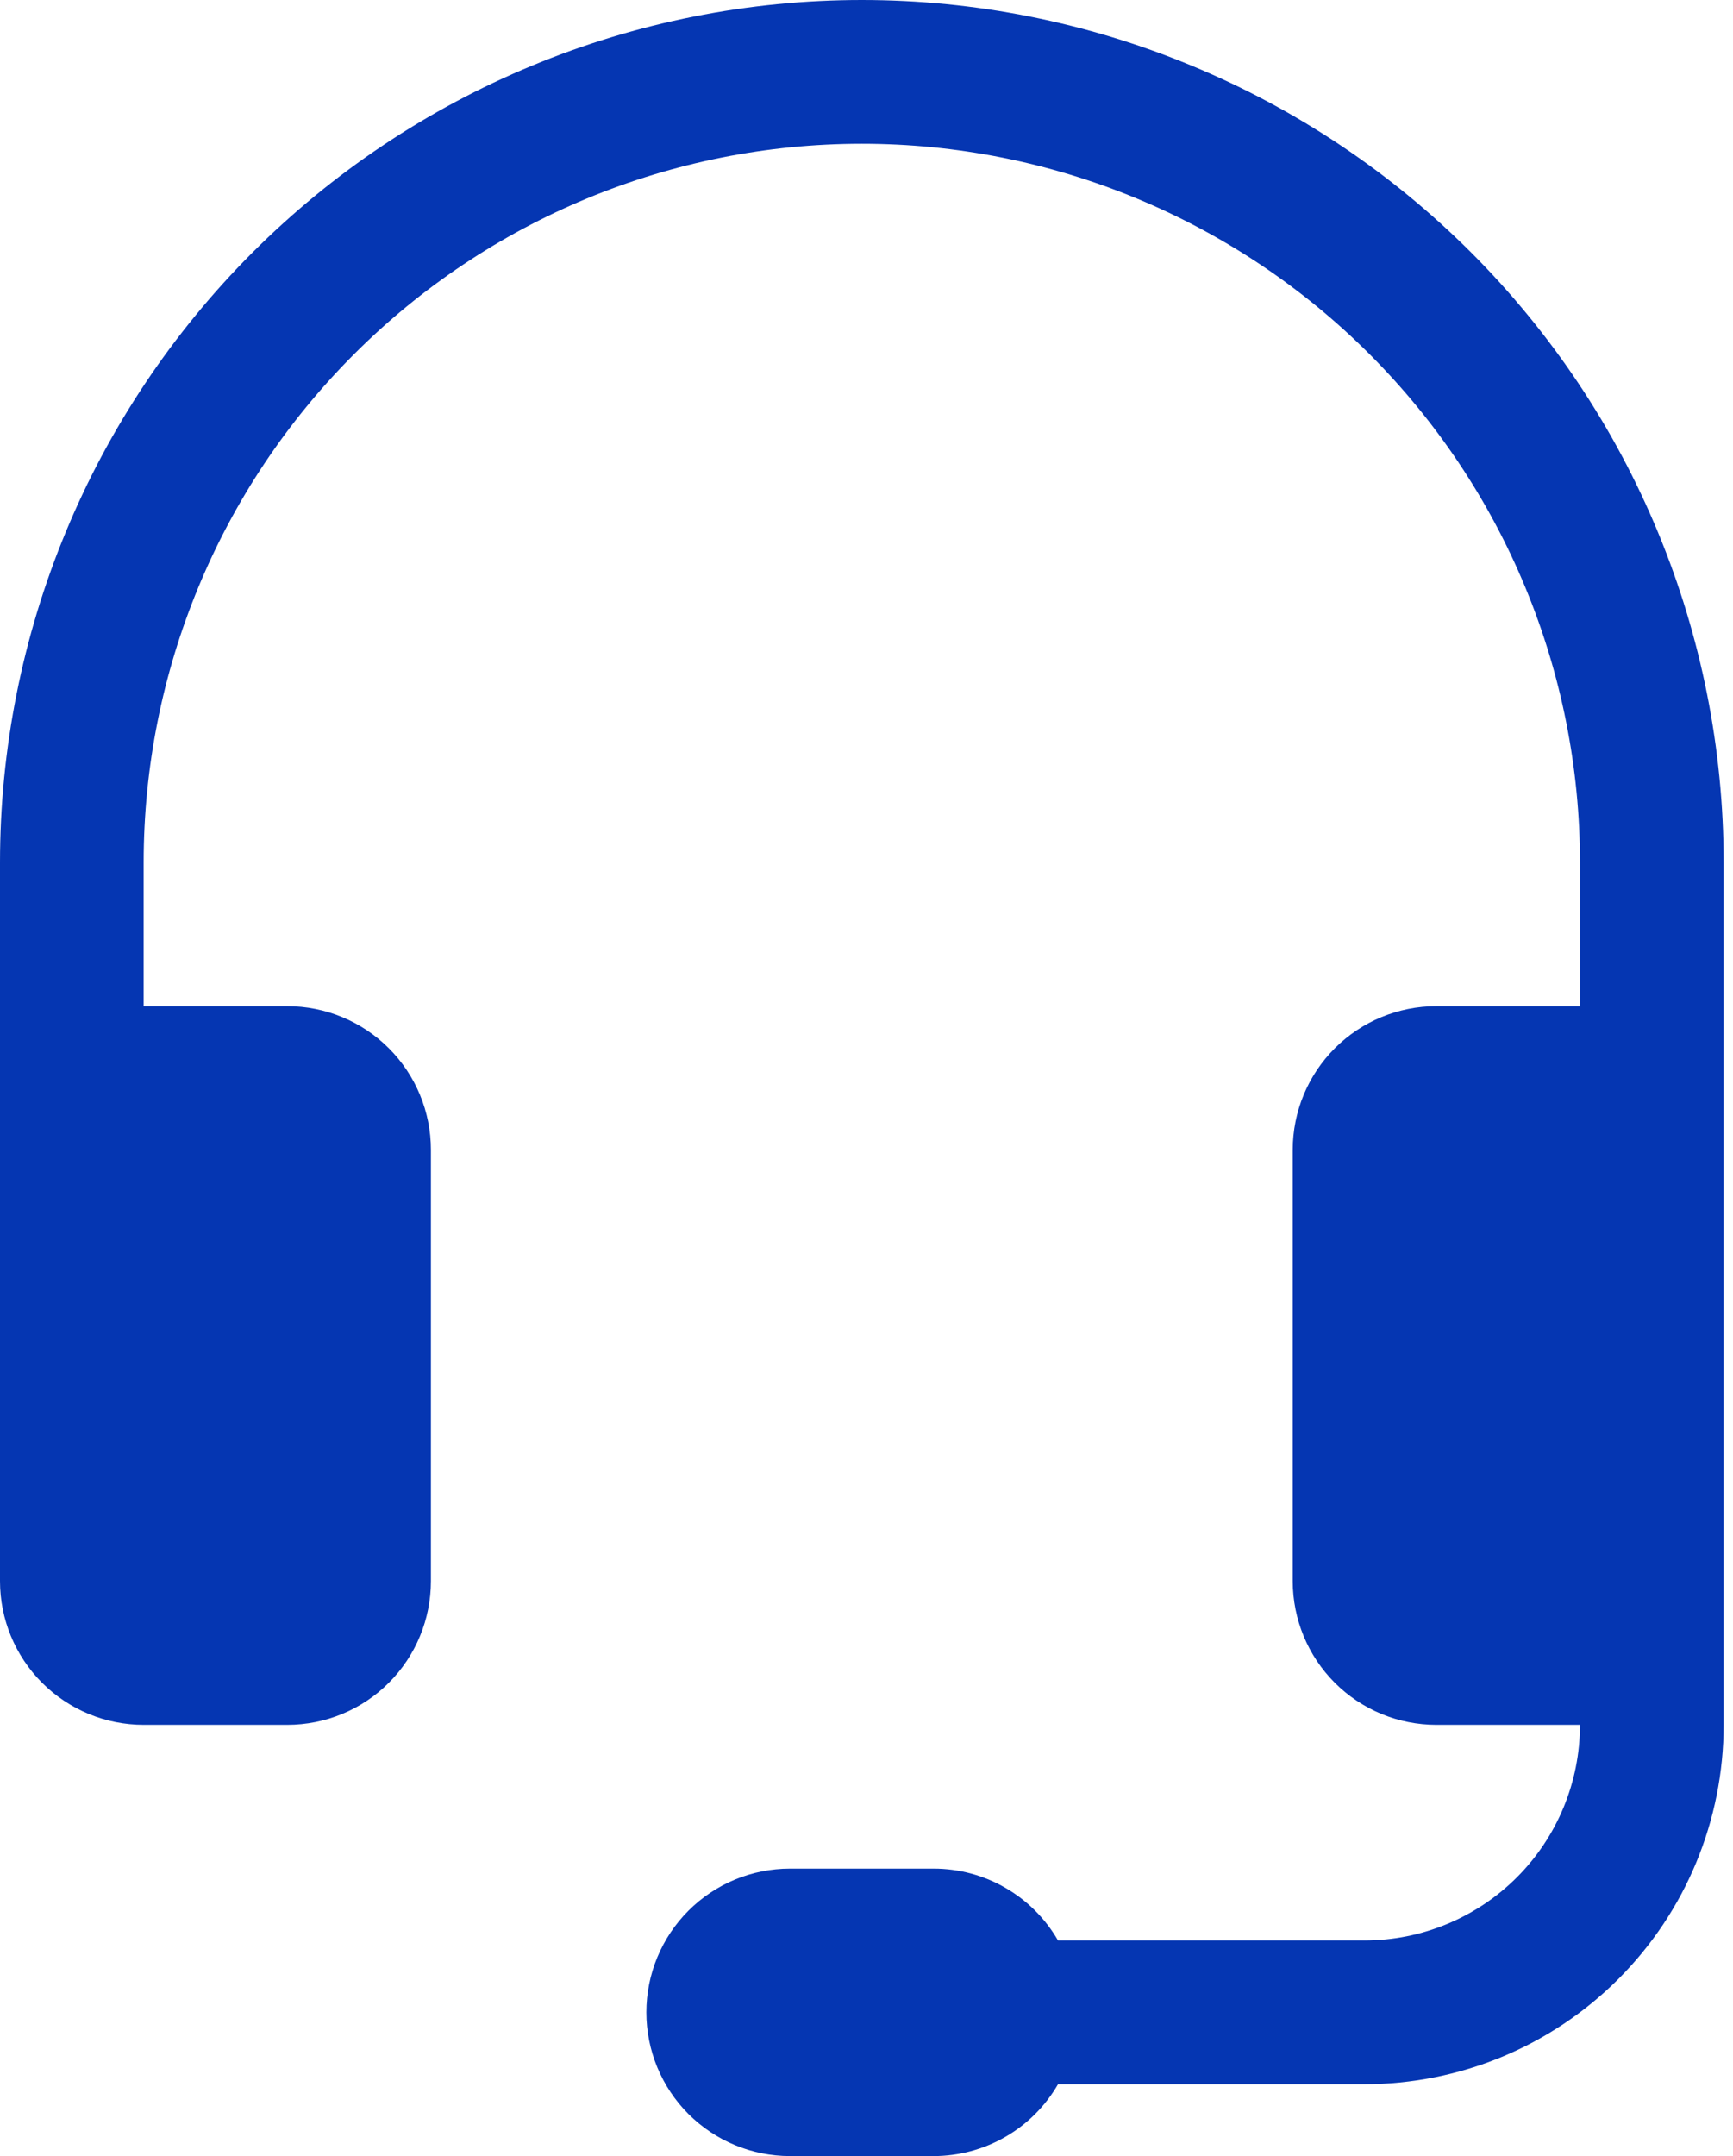 <svg xmlns="http://www.w3.org/2000/svg" width="37" height="46" viewBox="0 0 37 46" fill="none"><path d="M18.4 3.067C14.333 3.067 10.433 4.682 7.558 7.558C4.682 10.433 3.067 14.333 3.067 18.4V21.467H6.133C6.947 21.467 7.727 21.79 8.302 22.365C8.877 22.94 9.2 23.72 9.2 24.533V33.733C9.2 34.547 8.877 35.327 8.302 35.902C7.727 36.477 6.947 36.8 6.133 36.8H3.067C2.253 36.8 1.473 36.477 0.898 35.902C0.323 35.327 0 34.547 0 33.733V18.4C-3.6006e-08 15.984 0.476 13.591 1.401 11.359C2.325 9.126 3.681 7.098 5.389 5.389C7.098 3.681 9.126 2.325 11.359 1.401C13.591 0.476 15.984 0 18.4 0C20.816 0 23.209 0.476 25.441 1.401C27.674 2.325 29.702 3.681 31.411 5.389C33.119 7.098 34.475 9.126 35.399 11.359C36.324 13.591 36.8 15.984 36.8 18.4V36.8C36.8 38.833 35.992 40.783 34.554 42.221C33.117 43.659 31.167 44.467 29.133 44.467H22.589C22.32 44.933 21.933 45.32 21.467 45.589C21 45.858 20.472 46 19.933 46H16.867C16.053 46 15.273 45.677 14.698 45.102C14.123 44.527 13.8 43.747 13.8 42.933C13.8 42.12 14.123 41.34 14.698 40.765C15.273 40.19 16.053 39.867 16.867 39.867H19.933C20.472 39.867 21 40.008 21.467 40.278C21.933 40.547 22.32 40.934 22.589 41.4H29.133C30.353 41.4 31.523 40.915 32.386 40.053C33.249 39.19 33.733 38.02 33.733 36.8H30.667C29.853 36.8 29.073 36.477 28.498 35.902C27.923 35.327 27.6 34.547 27.6 33.733V24.533C27.6 23.72 27.923 22.94 28.498 22.365C29.073 21.79 29.853 21.467 30.667 21.467H33.733V18.4C33.733 16.386 33.337 14.393 32.566 12.532C31.796 10.672 30.666 8.982 29.242 7.558C27.819 6.134 26.128 5.004 24.268 4.234C22.407 3.463 20.414 3.067 18.4 3.067Z" fill="#0536B2"></path></svg>